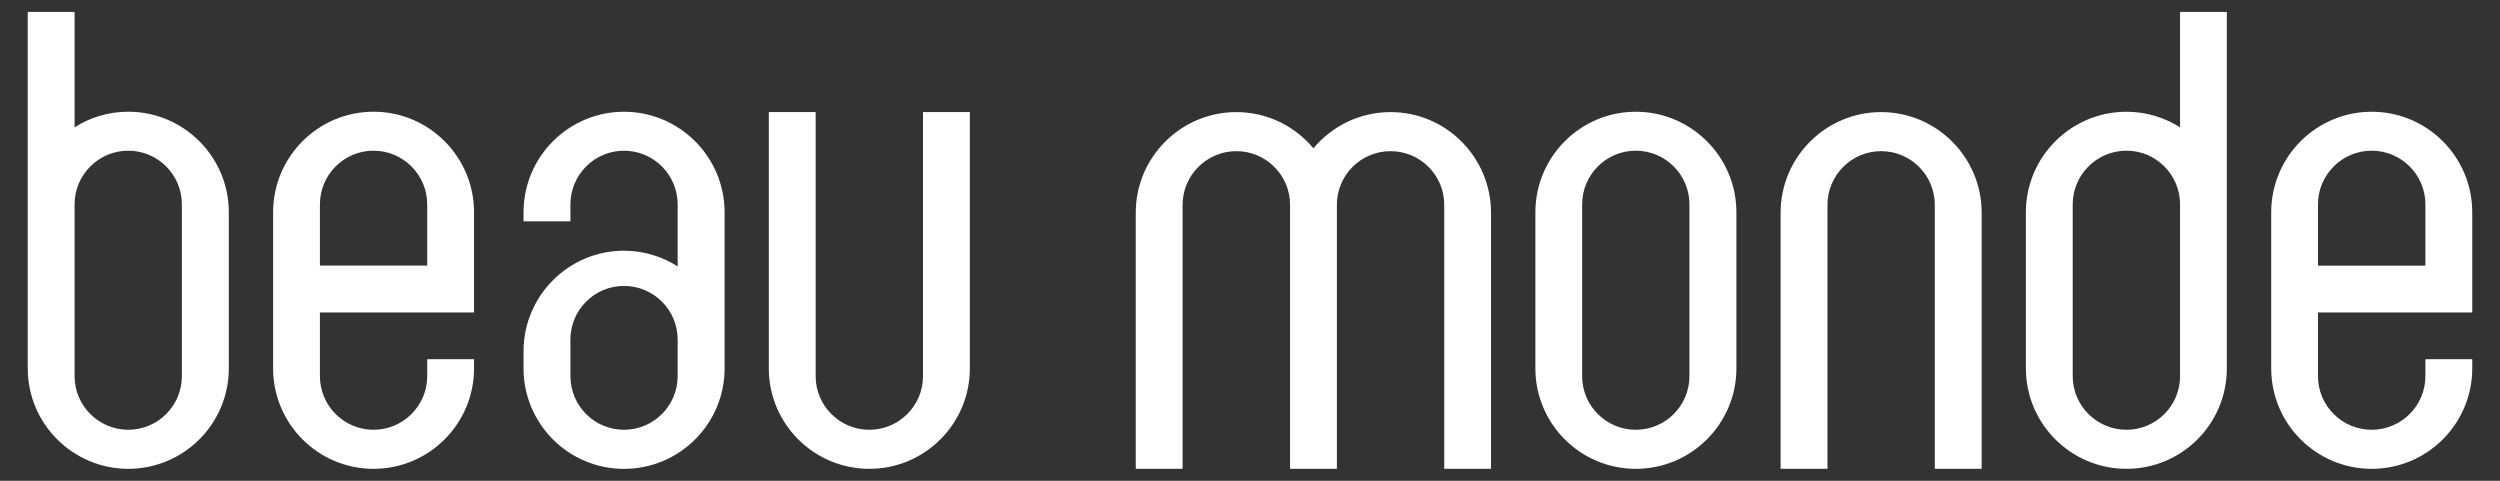 <?xml version="1.0" encoding="utf-8"?>
<!-- Generator: Adobe Illustrator 14.0.0, SVG Export Plug-In . SVG Version: 6.00 Build 43363)  -->
<!DOCTYPE svg PUBLIC "-//W3C//DTD SVG 1.1//EN" "http://www.w3.org/Graphics/SVG/1.1/DTD/svg11.dtd">
<svg version="1.1" id="Calque_1" xmlns="http://www.w3.org/2000/svg" xmlns:xlink="http://www.w3.org/1999/xlink" x="0px" y="0px"
	 width="130px" height="25px" viewBox="0 0 130 25" enable-background="new 0 0 130 25" xml:space="preserve">
<rect x="0" y="0" width="130" height="25" fill="#333333" stroke="none"/>
<g>
	<g>
		<g>
			<g>
				<path fill="#FFFFFF" d="M9.457,19.559c0,1.541-1.248,2.789-2.788,2.789c-1.537,0-2.791-1.248-2.791-2.789v-8.931
					c0-1.541,1.253-2.792,2.791-2.792c1.54,0,2.788,1.251,2.788,2.792V19.559z M6.669,5.809c-1.027,0-1.984,0.297-2.791,0.811V0.622
					H1.443v18.535c0,2.883,2.348,5.222,5.226,5.222c2.883,0,5.229-2.339,5.229-5.222v-8.121C11.898,8.155,9.552,5.809,6.669,5.809z"
					/>
			</g>
		</g>
		<g>
			<g>
				<path fill="#FFFFFF" d="M19.424,7.836c1.537,0,2.791,1.251,2.791,2.792v3.185h-5.579v-3.185
					C16.636,9.087,17.884,7.836,19.424,7.836z M24.65,16.249v-5.213c0-2.881-2.343-5.227-5.226-5.227
					c-2.885,0-5.222,2.346-5.222,5.227v8.121c0,2.883,2.337,5.222,5.222,5.222c2.883,0,5.226-2.339,5.226-5.222V18.68h-2.435v0.879
					c0,1.541-1.254,2.789-2.791,2.789c-1.54,0-2.788-1.248-2.788-2.789v-3.311H24.65z"/>
			</g>
		</g>
		<g>
			<g>
				<path fill="#FFFFFF" d="M35.238,19.561c0,1.539-1.254,2.787-2.791,2.787c-1.537,0-2.785-1.248-2.785-2.787v-1.904
					c0-1.543,1.249-2.789,2.785-2.789c1.537,0,2.791,1.246,2.791,2.789V19.561z M32.447,5.811c-2.883,0-5.223,2.346-5.223,5.227
					v0.47h2.438v-0.879c0-1.541,1.249-2.792,2.785-2.792c1.537,0,2.791,1.251,2.791,2.792v3.222
					c-0.807-0.513-1.764-0.814-2.791-0.814c-2.883,0-5.223,2.348-5.223,5.229v0.893c0,2.883,2.34,5.222,5.223,5.222
					s5.232-2.339,5.232-5.222v-8.119C37.68,8.157,35.33,5.811,32.447,5.811z"/>
			</g>
		</g>
		<g>
			<path fill="#FFFFFF" d="M47.996,5.829v13.732c0,1.539-1.254,2.787-2.791,2.787s-2.791-1.248-2.791-2.787V5.829h-2.436v13.328
				c0,2.883,2.344,5.222,5.227,5.222s5.227-2.339,5.227-5.222V5.829H47.996z"/>
		</g>
		<g>
			<g>
				<path fill="#FFFFFF" d="M82.271,19.561v-8.933c0-1.541,1.248-2.792,2.789-2.792c1.539,0,2.791,1.251,2.791,2.792v8.933
					c0,1.539-1.252,2.787-2.791,2.787C83.52,22.348,82.271,21.1,82.271,19.561z M79.84,11.038v8.119
					c0,2.883,2.338,5.222,5.221,5.222c2.885,0,5.232-2.339,5.232-5.222v-8.119c0-2.881-2.348-5.227-5.232-5.227
					C82.178,5.811,79.84,8.157,79.84,11.038z"/>
			</g>
		</g>
		<g>
			<g>
				<path fill="#FFFFFF" d="M107.781,10.628c0-1.541,1.254-2.792,2.796-2.792c1.538,0,2.786,1.251,2.786,2.792v8.933
					c0,1.539-1.248,2.787-2.786,2.787c-1.542,0-2.796-1.248-2.796-2.787V10.628z M105.346,11.038v8.119
					c0,2.883,2.344,5.222,5.231,5.222c2.884,0,5.218-2.339,5.218-5.222V0.622h-2.432v6c-0.807-0.514-1.764-0.811-2.786-0.811
					C107.689,5.811,105.346,8.157,105.346,11.038z"/>
			</g>
		</g>
		<g>
			<g>
				<path fill="#FFFFFF" d="M123.33,7.836c1.533,0,2.791,1.251,2.791,2.792v3.187h-5.586v-3.187
					C120.535,9.087,121.786,7.836,123.33,7.836z M128.557,16.249v-5.211c0-2.881-2.344-5.227-5.227-5.227
					c-2.889,0-5.227,2.346-5.227,5.227v8.119c0,2.883,2.338,5.222,5.227,5.222c2.883,0,5.227-2.339,5.227-5.222V18.68h-2.436v0.881
					c0,1.539-1.258,2.787-2.791,2.787c-1.544,0-2.795-1.248-2.795-2.787v-3.312H128.557z"/>
			</g>
		</g>
		<g>
			<path fill="#FFFFFF" d="M95.029,24.378V10.649c0-1.539,1.252-2.789,2.788-2.789c1.54,0,2.792,1.25,2.792,2.789v13.729h2.438
				V11.061c0-2.887-2.35-5.232-5.229-5.232c-2.882,0-5.226,2.346-5.226,5.232v13.317H95.029z"/>
		</g>
		<g>
			<path fill="#FFFFFF" d="M72.309,5.829c-1.606,0-3.053,0.732-4.012,1.883c-0.957-1.15-2.4-1.883-4.006-1.883
				c-2.885,0-5.232,2.346-5.232,5.232v13.317h2.436V10.649c0-1.539,1.258-2.789,2.797-2.789c1.537,0,2.791,1.25,2.791,2.789v13.729
				h2.435V10.649c0-1.539,1.248-2.789,2.792-2.789c1.539,0,2.791,1.25,2.791,2.789v13.729h2.432V11.061
				C77.531,8.174,75.191,5.829,72.309,5.829z"/>
		</g>
	</g>
</g>
</svg>
